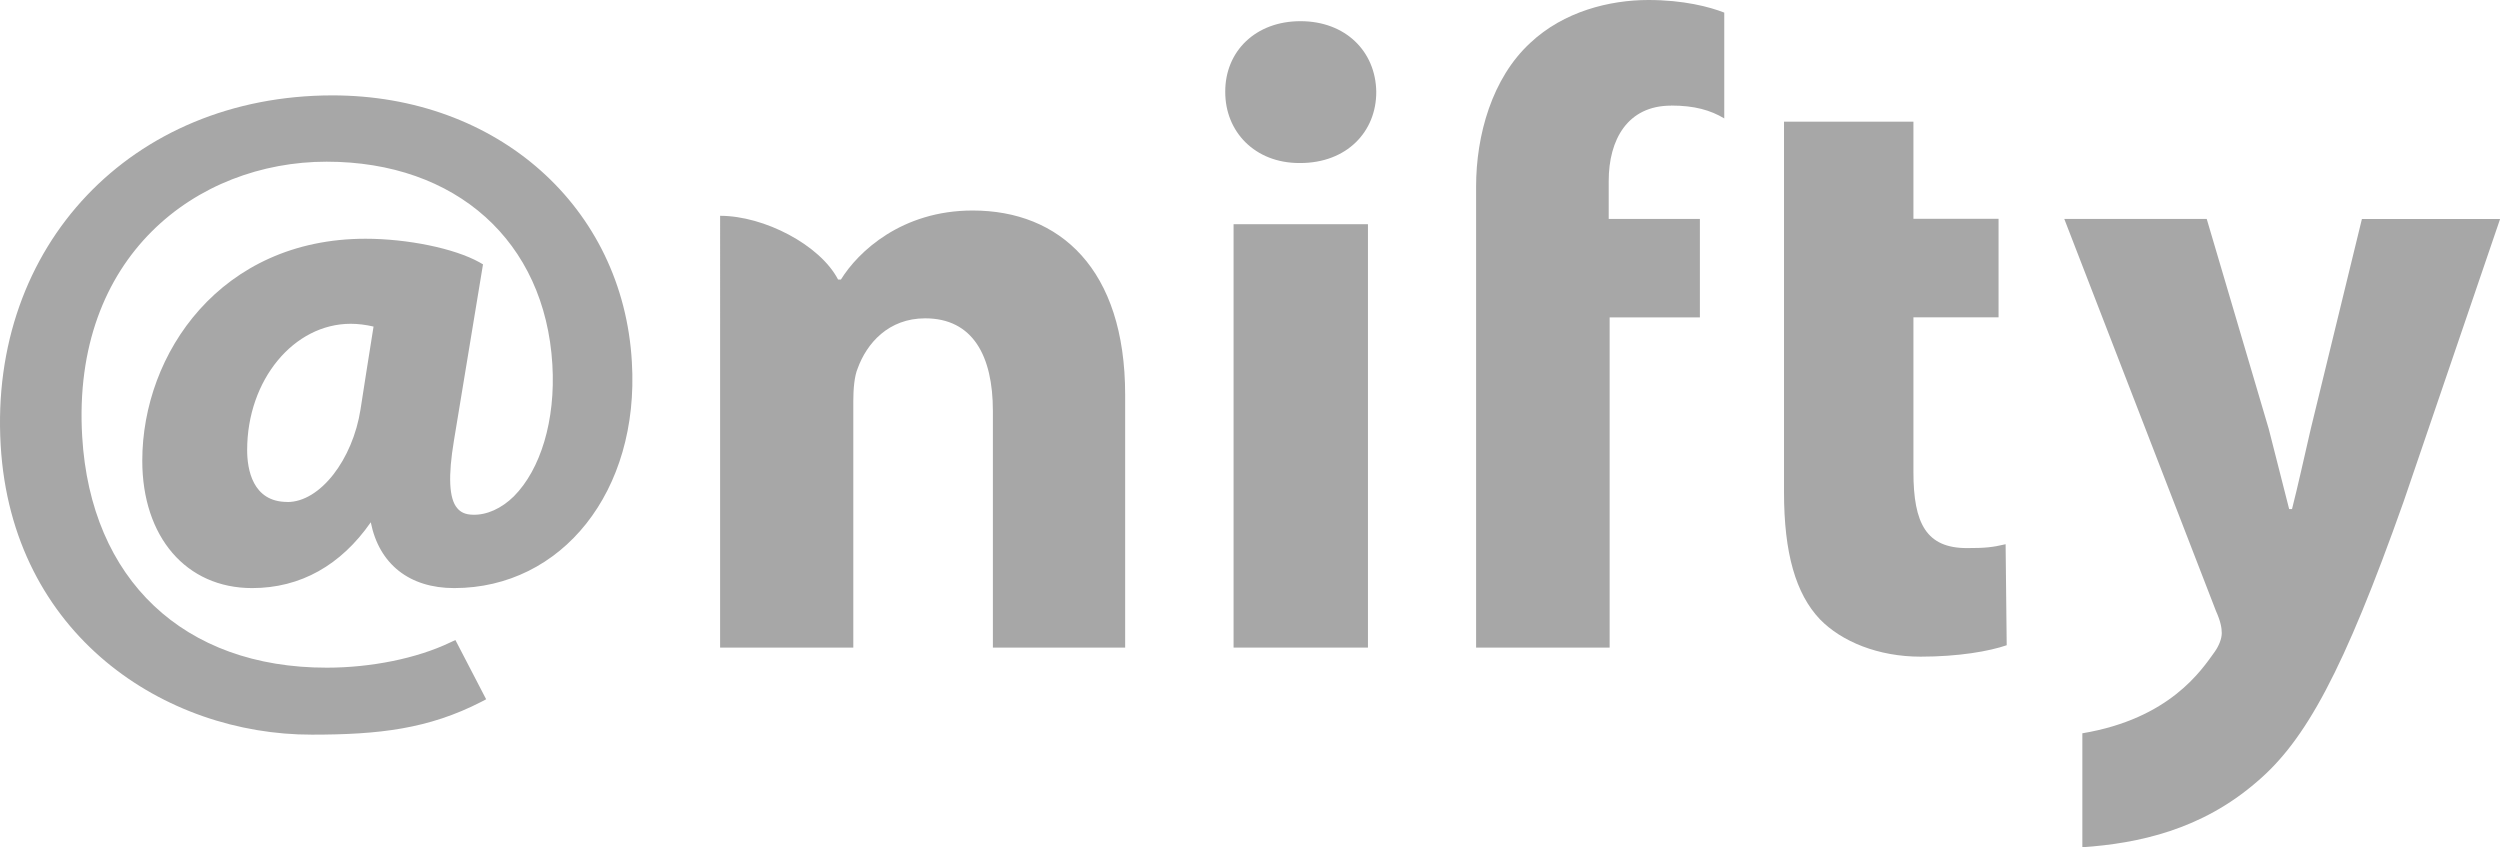 <?xml version="1.0" encoding="UTF-8"?><svg id="Layer_1" xmlns="http://www.w3.org/2000/svg" viewBox="0 0 297.49 100.82"><defs><style>.cls-1{fill:#a7a7a7;}</style></defs><g id="_レイヤー_1-2"><path class="cls-1" d="m57.46,31.45l-.43-.25c-2.98-1.65-8.55-2.79-13.54-2.79-17.2,0-26.56,13.63-26.56,26.41,0,9.07,5.22,15.16,13.07,15.16,5.77,0,10.57-2.73,14.12-7.83.99,4.98,4.6,7.83,9.92,7.83,12.82,0,22.07-11.51,21.15-26.89-1.04-18.47-16.02-31.75-35.67-31.74C15.67,11.38-1.32,29.21.08,52.98c1.32,22.61,19.58,34.47,37.04,34.44,7.97,0,13.86-.67,20.18-3.92l.55-.29-3.66-7.05-.62.29c-3.98,1.91-9.46,3-14.67,3-17.05.02-28.12-10.49-29.12-27.51-1.27-21.44,13.63-32.69,29.08-32.7,15.42,0,26,9.47,26.87,24.14.4,6.67-1.42,12.5-4.58,15.68-1.47,1.45-3.24,2.25-4.9,2.19-.84-.02-1.42-.27-1.84-.78-.98-1.13-1.1-3.81-.39-8.06,0,0,3.46-20.98,3.46-20.98h0Zm-23.27,28.28c-4.17,0-4.78-3.94-4.78-6.17,0-8.36,5.56-15.03,12.32-15.03.91,0,1.81.12,2.72.33-.18,1.03-1.55,9.86-1.55,9.86-.93,5.96-4.79,11.02-8.7,11.02Z"/><rect class="cls-1" x="146.79" y="26.68" width="15.99" height="50.38"/><path class="cls-1" d="m154.62,19.4c-5.3,0-8.84-3.73-8.82-8.48-.02-4.81,3.6-8.4,8.95-8.4s8.95,3.58,9.02,8.4c.02,4.75-3.51,8.48-9.05,8.48h-.1Z"/><path class="cls-1" d="m238.66,64.76c-1.56.37-2.43.46-4.6.46-4.81,0-6.37-2.89-6.37-9.05v-18.41h10.13v-11.72h-10.13v-11.56h-15.4v44.1c0,7.26,1.4,12.07,4.26,15.1,2.59,2.67,6.96,4.46,11.99,4.46,4.51,0,8.16-.64,10.25-1.36l-.13-12.02h0Z"/><path class="cls-1" d="m281.06,26.05l-6.09,24.99c-.71,3.06-1.53,6.81-2.23,9.54h-.34c-.68-2.64-1.64-6.42-2.42-9.51l-7.39-25.02h-16.95l18.06,46.68c.55,1.22.68,2.01.68,2.61,0,.64-.32,1.5-.86,2.25-1.57,2.19-5.35,7.93-15.73,9.67v13.56c6.69-.46,14.19-2.08,20.77-7.79,5.77-4.89,10.3-13.14,17.47-33.37l11.47-33.6h-16.43,0Z"/><path class="cls-1" d="m99.73,33.26h.34c2.04-3.3,7.22-8.21,15.67-8.21,10.37,0,18.15,6.95,18.15,21.93v30.08h-15.74v-28.15c0-6.56-2.38-11.03-8.06-11.03-4.37,0-6.95,2.98-8.03,5.96-.39.91-.52,2.47-.52,3.88v29.34h-15.85V25.68c5.25,0,11.89,3.47,14.03,7.57h0Z"/><path class="cls-1" d="m198.84,12.56c2.81,0,4.7.55,6.34,1.53V1.5c-1.76-.69-4.86-1.5-9.03-1.5-4.6,0-10.08,1.36-14.05,5.1-4.55,4.19-6.45,10.97-6.45,17.1v54.86h15.89v-39.29h10.74v-11.72h-10.85v-4.52c0-4.91,2.24-8.96,7.42-8.96h0Z"/></g></svg>